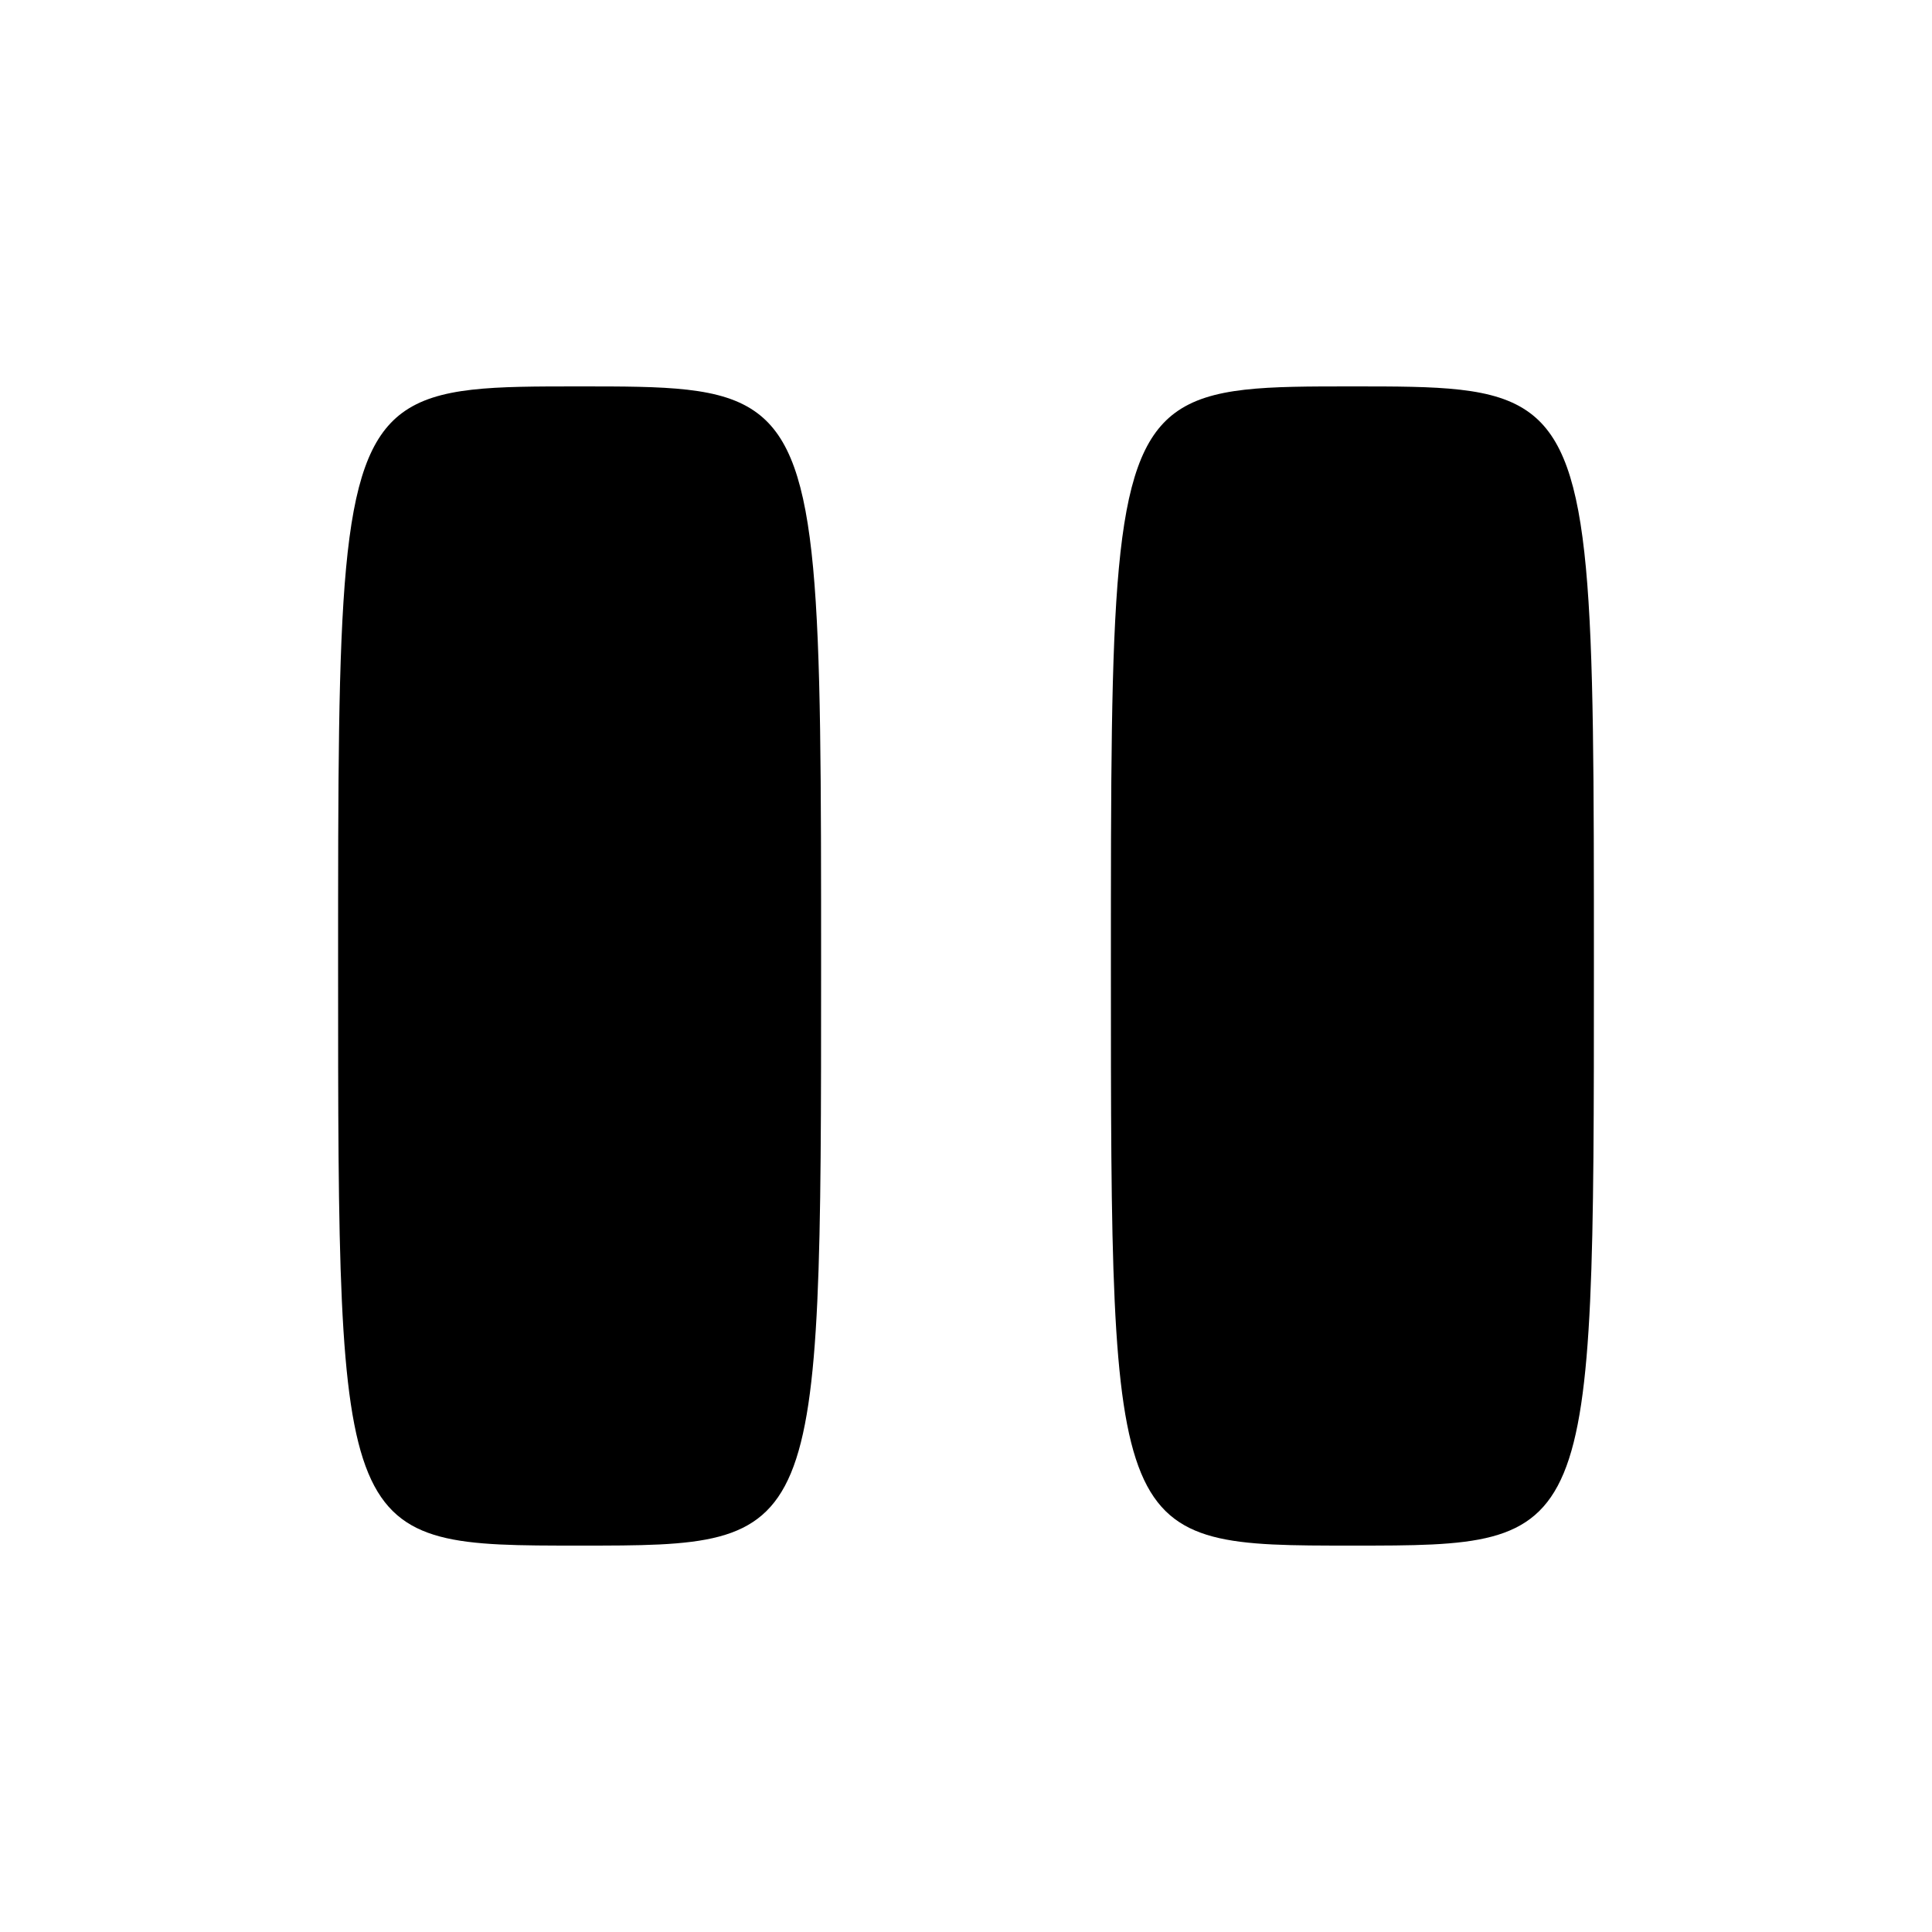 <svg
  xmlns="http://www.w3.org/2000/svg"
  width="20"
  height="20"
  fill="none"
  viewBox="0 0 20 20"
>
  <path
    fill="currentColor"
    fill-rule="evenodd"
    d="M15.839 4.276c.661.493.661 1.873.661 5.724 0 6 0 6-2.5 6s-2.5 0-2.5-6c0-3.851 0-5.23.661-5.724C12.531 4 13.105 4 14 4s1.47 0 1.839.276Zm-8 0C8.5 4.769 8.5 6.149 8.5 10c0 6 0 6-2.5 6s-2.5 0-2.5-6c0-3.851 0-5.23.661-5.724C4.531 4 5.105 4 6 4s1.47 0 1.839.276Z"
    clip-rule="evenodd"
  />
</svg>
